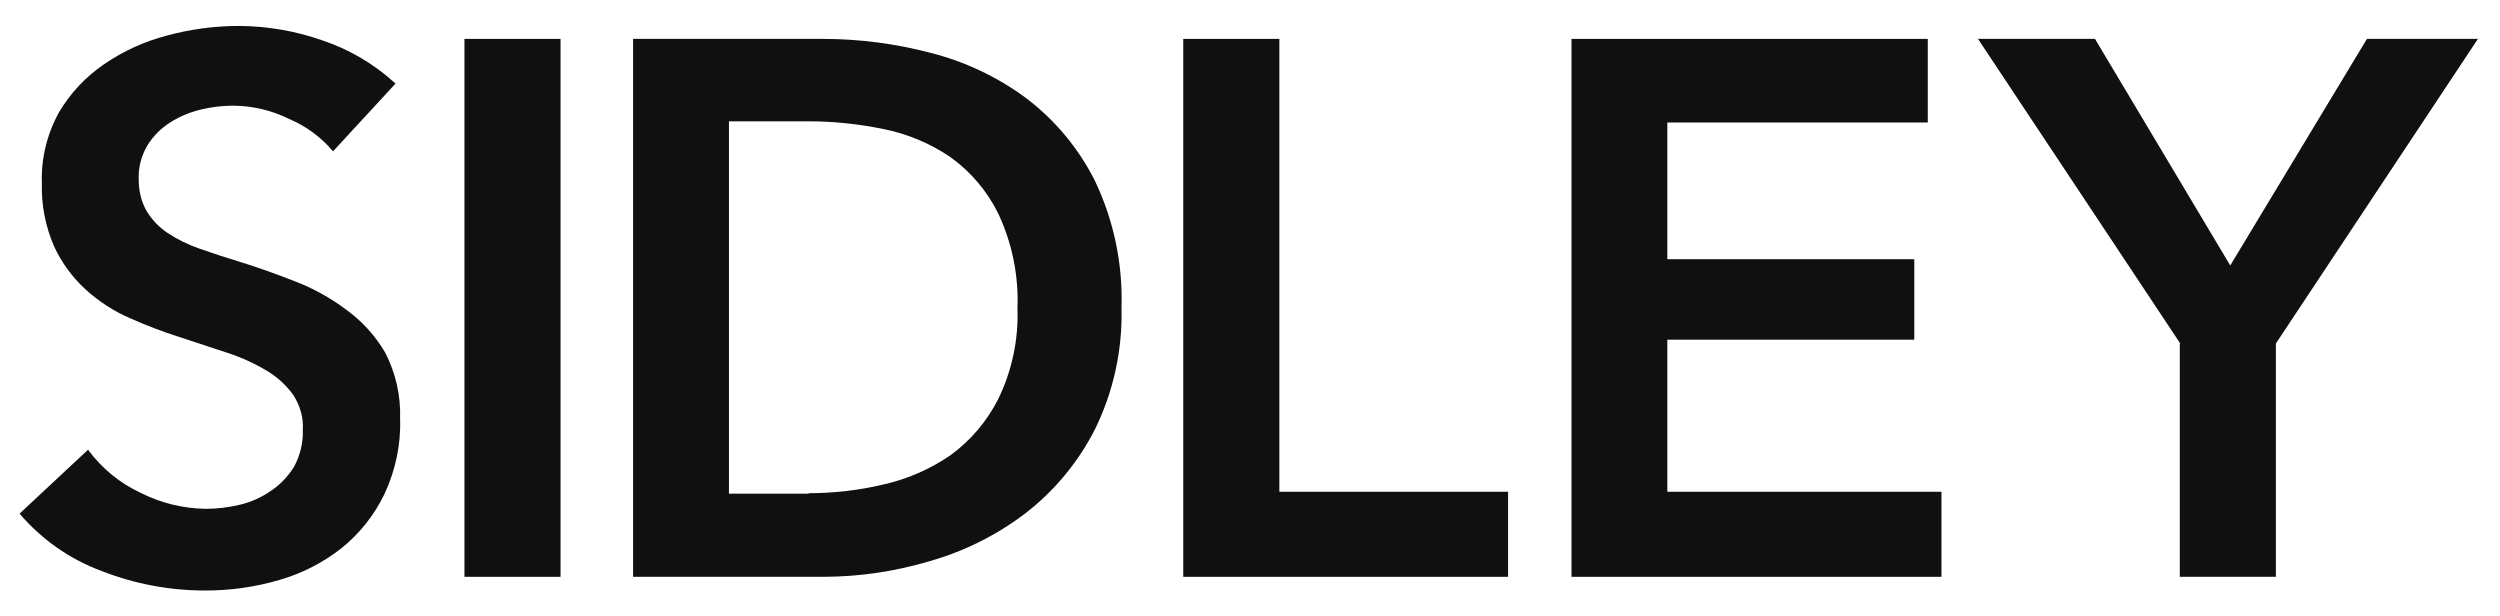 <svg width="142" height="35" viewBox="0 0 142 35" fill="none" xmlns="http://www.w3.org/2000/svg">
<path d="M18.916 8.596C18.241 7.793 17.386 7.161 16.419 6.754C15.434 6.268 14.352 6.012 13.253 6.003C12.614 6.003 11.977 6.08 11.356 6.235C10.747 6.386 10.166 6.635 9.637 6.972C9.121 7.304 8.689 7.747 8.368 8.268C8.022 8.85 7.852 9.518 7.878 10.193C7.878 10.812 8.012 11.426 8.316 11.966C8.615 12.468 9.019 12.897 9.504 13.222C10.072 13.598 10.687 13.901 11.332 14.123C12.051 14.377 12.843 14.637 13.707 14.9C14.571 15.164 15.585 15.524 16.75 15.978C17.784 16.373 18.758 16.91 19.643 17.575C20.554 18.226 21.316 19.064 21.881 20.031C22.478 21.189 22.769 22.481 22.726 23.784C22.778 25.267 22.458 26.739 21.826 28.082C21.256 29.263 20.431 30.302 19.411 31.125C18.362 31.954 17.161 32.57 15.876 32.94C14.489 33.347 13.05 33.549 11.605 33.541C9.611 33.537 7.635 33.163 5.778 32.435C3.969 31.766 2.362 30.643 1.111 29.174L5.001 25.544C5.779 26.603 6.811 27.447 8.003 28C9.147 28.576 10.407 28.884 11.687 28.901C12.34 28.9 12.99 28.822 13.625 28.669C14.267 28.517 14.873 28.244 15.413 27.864C15.937 27.506 16.378 27.041 16.709 26.499C17.054 25.859 17.225 25.139 17.199 24.411C17.25 23.701 17.028 23 16.639 22.405C16.232 21.852 15.717 21.388 15.124 21.041C14.419 20.621 13.668 20.282 12.886 20.031L10.157 19.131C9.229 18.835 8.318 18.489 7.428 18.093C6.486 17.691 5.619 17.132 4.862 16.442C4.111 15.754 3.503 14.924 3.075 14C2.58 12.865 2.34 11.635 2.379 10.397C2.327 8.998 2.673 7.613 3.348 6.385C3.988 5.299 4.859 4.367 5.9 3.656C6.991 2.905 8.206 2.35 9.489 2.018C10.823 1.656 12.199 1.473 13.582 1.473C15.191 1.483 16.786 1.759 18.304 2.291C19.849 2.807 21.267 3.644 22.466 4.748L18.916 8.596Z" fill="#101010"/>
<path d="M26.381 2.209H31.839V32.763H26.381V2.209Z" fill="#101010"/>
<path d="M35.959 2.209H46.794C48.82 2.214 50.837 2.476 52.798 2.987C54.767 3.478 56.621 4.35 58.256 5.553C59.911 6.799 61.256 8.41 62.187 10.261C63.263 12.515 63.783 14.996 63.701 17.493C63.763 19.883 63.242 22.253 62.187 24.398C61.242 26.25 59.9 27.872 58.256 29.146C56.624 30.39 54.773 31.316 52.798 31.876C50.849 32.457 48.828 32.756 46.794 32.763H35.959V2.209ZM45.934 28.014C47.359 28.014 48.778 27.849 50.164 27.523C51.532 27.216 52.829 26.651 53.985 25.858C55.139 25.017 56.074 23.913 56.714 22.638C57.485 21.04 57.855 19.279 57.792 17.507C57.864 15.663 57.493 13.829 56.714 12.158C56.086 10.871 55.148 9.76 53.985 8.924C52.832 8.14 51.532 7.597 50.164 7.327C48.772 7.04 47.355 6.893 45.934 6.89H41.404V28.041H45.934V28.014Z" fill="#101010"/>
<path d="M67.209 2.209H72.668V27.932H85.658V32.763H67.209V2.209Z" fill="#101010"/>
<path d="M89.26 2.209H109.497V6.958H94.704V14.723H108.732V19.294H94.704V27.932H110.275V32.763H89.26V2.209Z" fill="#101010"/>
<path d="M123.84 19.512L112.35 2.209H118.995L126.678 15.078L134.442 2.209H140.746L129.27 19.512V32.763H123.812V19.512H123.84Z" fill="#101010"/>
</svg>
